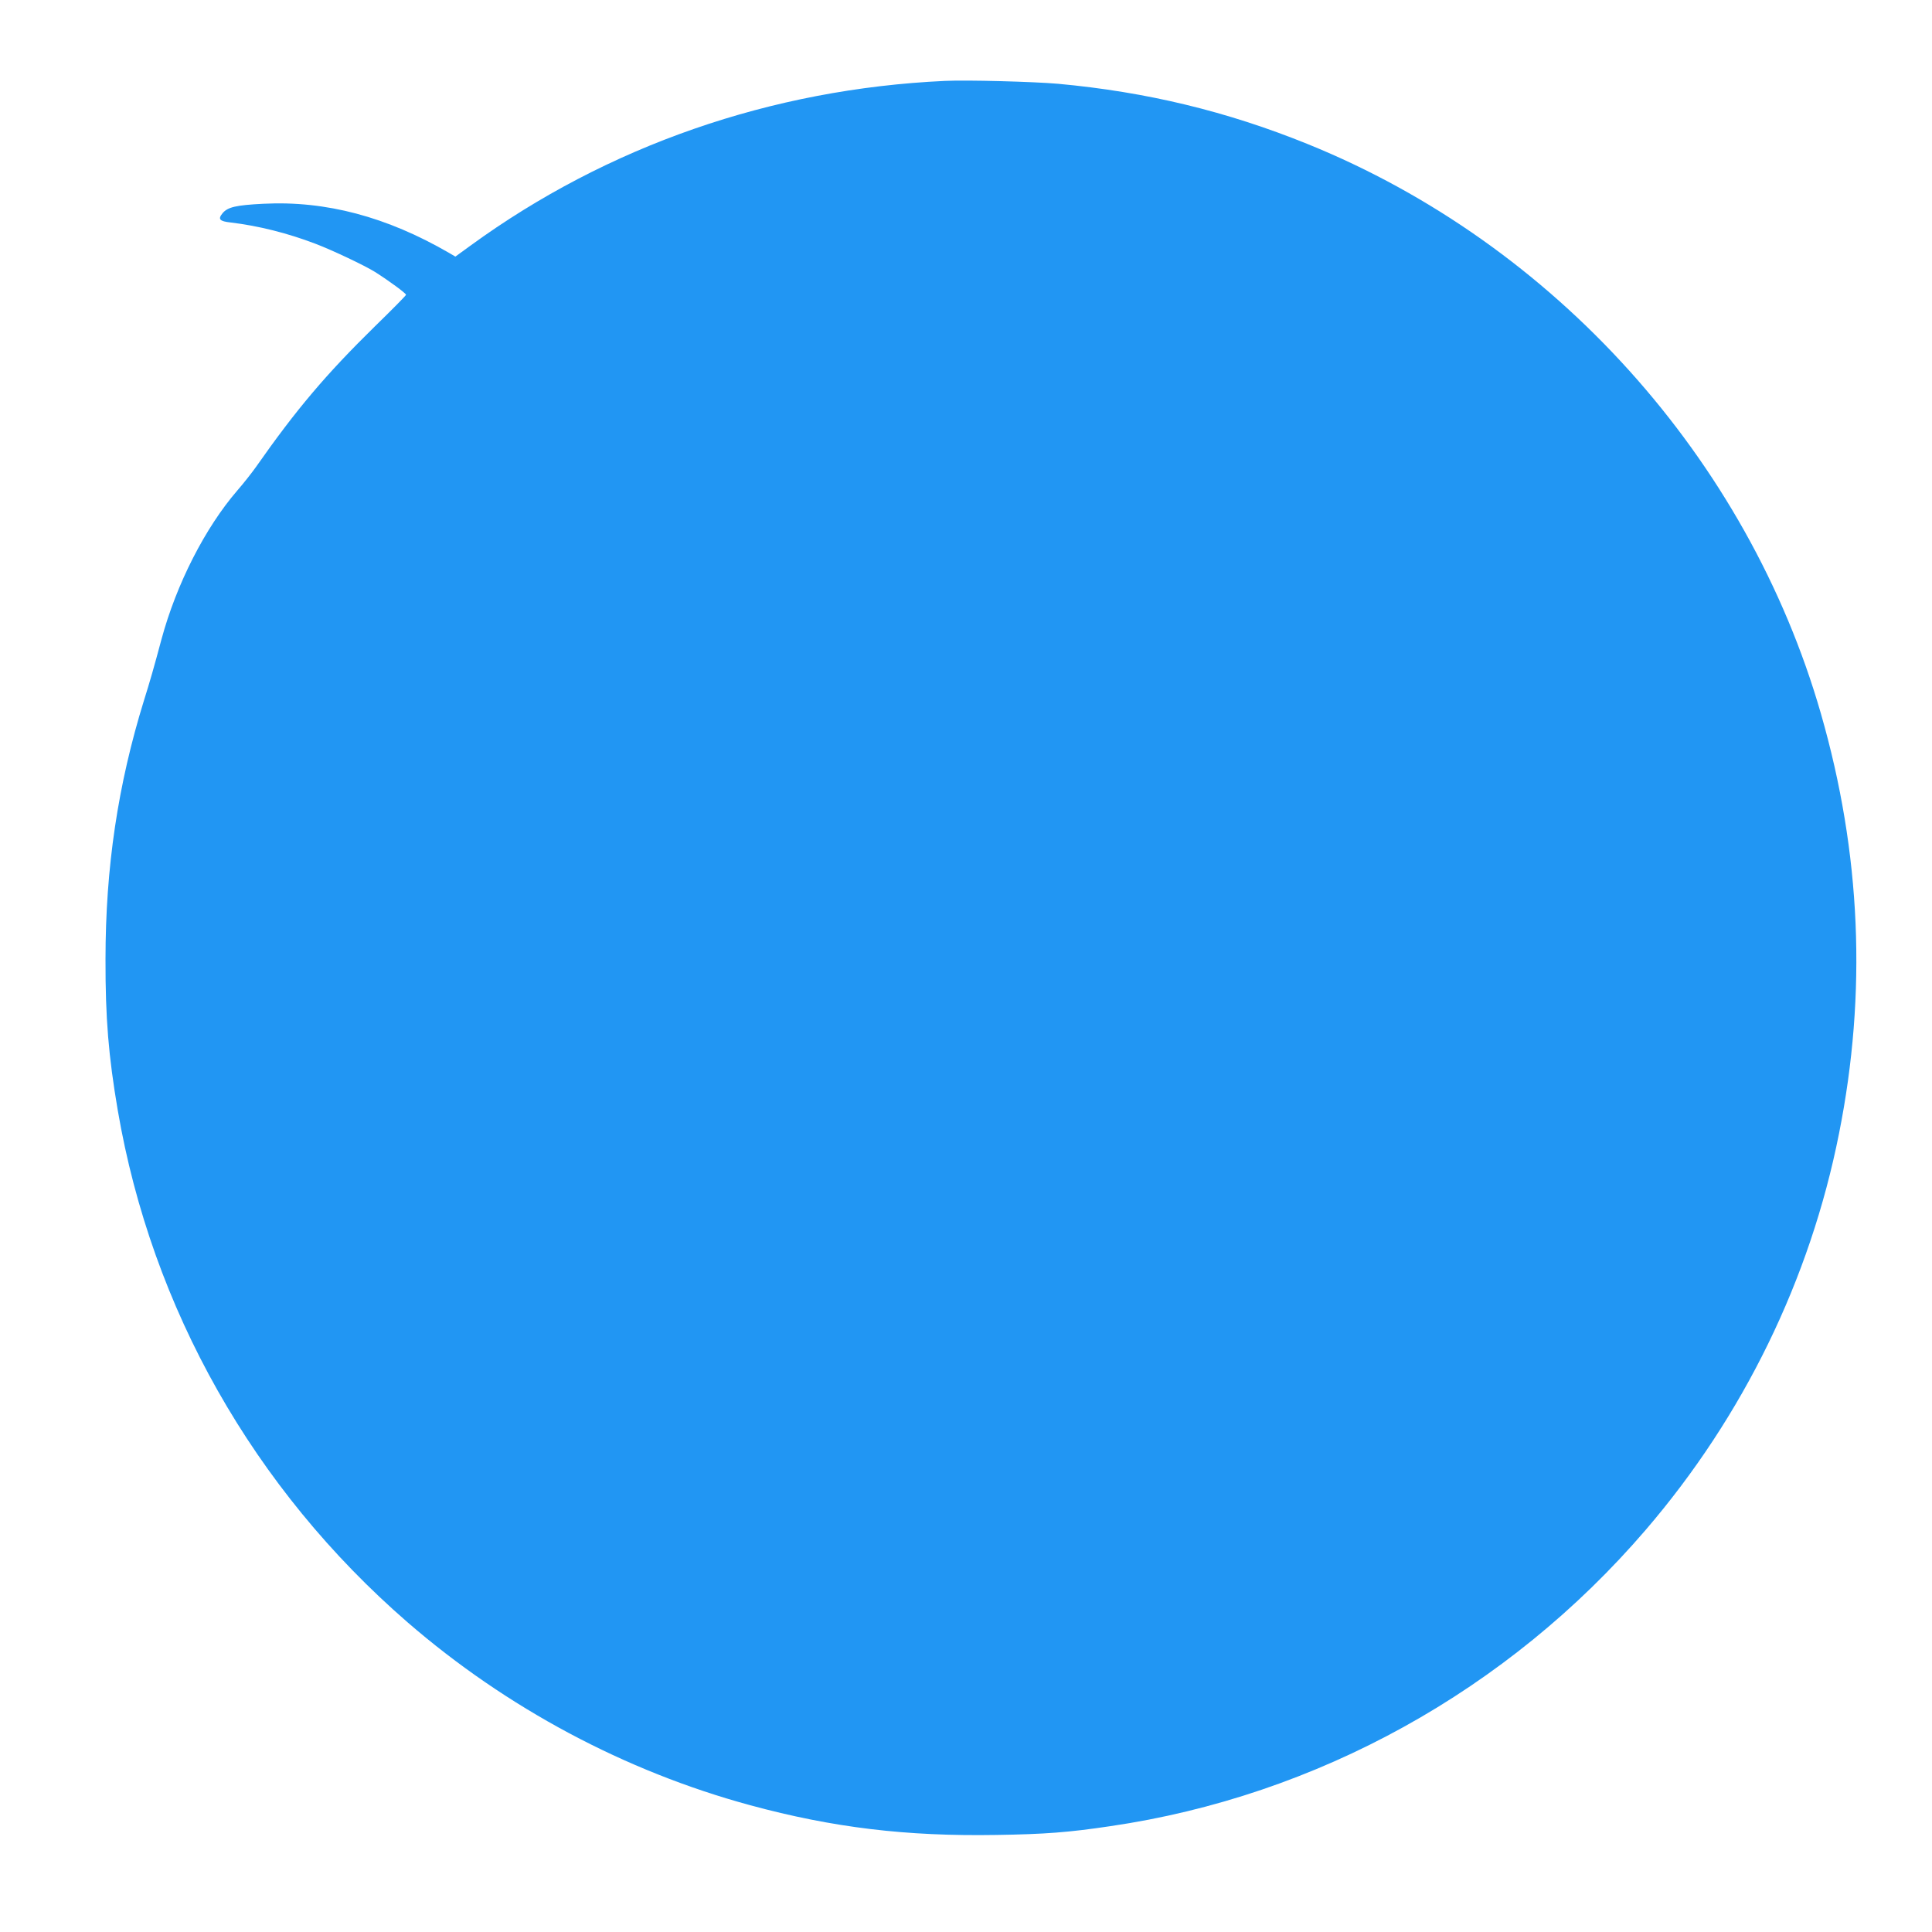 <?xml version="1.0" standalone="no"?>
<!DOCTYPE svg PUBLIC "-//W3C//DTD SVG 20010904//EN"
 "http://www.w3.org/TR/2001/REC-SVG-20010904/DTD/svg10.dtd">
<svg version="1.0" xmlns="http://www.w3.org/2000/svg"
 width="1280pt" height="1280pt" viewBox="0 0 1280 1280"
 preserveAspectRatio="xMidYMid meet">
<g transform="translate(0,1280) scale(0.1,-0.1)"
fill="#2196f3" stroke="none">
<path d="M6260 12264 c-1148 -53 -2235 -430 -3144 -1092 l-99 -72 -41 24
c-414 240 -817 347 -1231 326 -181 -9 -236 -22 -270 -62 -33 -40 -21 -54 53
-62 184 -22 376 -70 562 -141 113 -43 326 -144 395 -187 90 -57 205 -141 205
-151 0 -5 -93 -99 -207 -210 -323 -317 -519 -548 -788 -932 -27 -38 -82 -108
-123 -155 -213 -247 -403 -619 -502 -985 -50 -187 -77 -281 -116 -405 -173
-559 -255 -1107 -255 -1715 -1 -391 20 -641 81 -1000 225 -1315 901 -2509
1920 -3393 656 -568 1441 -987 2270 -1212 549 -149 1035 -207 1633 -197 321 5
477 17 752 58 1370 200 2637 901 3549 1964 647 754 1088 1658 1280 2625 186
932 146 1858 -120 2782 -486 1690 -1766 3111 -3399 3773 -535 217 -1068 346
-1656 400 -162 14 -602 26 -749 19z"/>
</g>
</svg>
